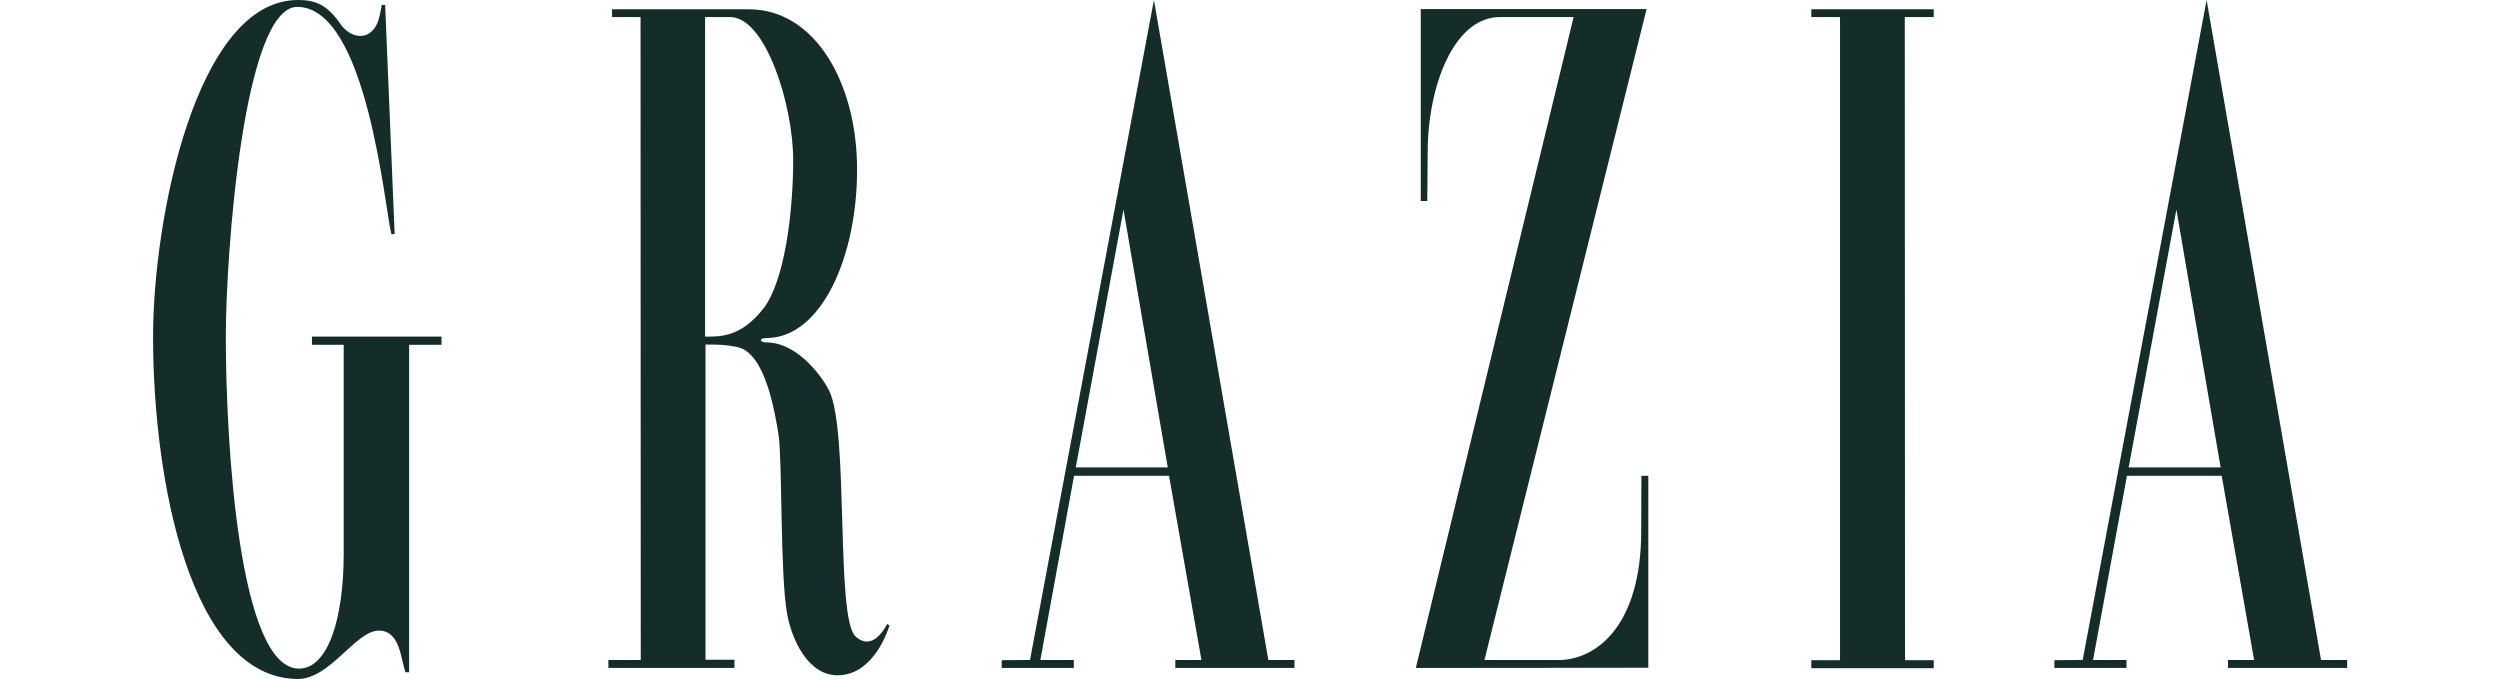 <svg xml:space="preserve" style="enable-background:new 0 0 1158 314.5;" viewBox="0 0 1158 314.5" y="0px" x="0px" xmlns:xlink="http://www.w3.org/1999/xlink" xmlns="http://www.w3.org/2000/svg" id="top_sante_Image" version="1.1">
<style type="text/css">
	.st0{fill:#152D2A;}
</style>
<g id="g102">
	<path d="M176.8,2.3h1.6l4.4,106.1l-1.5,0.1C178.2,96.5,170,3.2,137.7,3.2c-24.8,0-33.1,114.4-33.1,152.7
		c0,49.6,6.1,153.8,33.9,153.8c13.4,0,20.7-23,20.7-53.3v-96.7h-14.7v-3.8h60v3.8h-15v151.7h-1.7c-2.2-6.3-2.5-19.3-12.3-19.3
		c-10.8,0-22.5,22.4-37.5,22.4c-49.8-0.2-67.1-92.1-67.1-158.5C70.9,101,91,0,138,0c7.9,0,13.4,2,19.7,11.1
		c4.6,6.7,13.3,8.2,17.1-0.4C175.8,8.2,176.4,4.9,176.8,2.3" class="st0" id="path104"></path>
</g>
<g id="g106">
	<path d="M852.3,305.8V7.9H839V4.3h56.7v3.6h-13.4l0.1,297.9h13.3v3.7H839v-3.7H852.3V7.9" class="st0" id="path108"></path>
</g>
<g id="g110">
	<path d="M687.6,305.7h35.5c16.7-0.7,37.1-16.2,37.1-59.7c0-8.3,0.1-16.9,0.1-25.6h3.2v88.9l-107.7,0.1
		L728.9,7.9h-34.1c-21.6,0-33.5,32.6-33.5,62.6c0,7.7-0.2,22.6-0.2,22.6h-3V4.2h104.6L687.6,305.7L687.6,305.7z" class="st0" id="path112"></path>
</g>
<g id="g114">
	<path d="M326.6,7.9v148c6.2,0,16.4,0.7,27-13c9.9-12.7,13.8-44.8,13.8-68.8c0-25.5-12.8-66.2-29.2-66.2
		L326.6,7.9L326.6,7.9z M283.5,4.3h63.4c30.4,0,50.1,33.8,50.1,74.3s-16.6,78-42.1,78c-3.4,0-3.1,2,0,2c15.3,0,26.8,17.5,29.1,22.2
		c9.4,18.8,2.9,105.5,12.3,114c7.9,7.2,13.7-4.1,14.7-5.8l1,0.7c-0.2,0.8-6.9,23.1-24,23.1c-14.2,0-21.4-17.4-23.4-28.4
		c-3.3-17.8-2.2-72.2-4-83.2c-1.6-9.5-5.9-38-19.3-40.5c-6-1.1-7.9-1.1-14.5-1.1v146h13.4v3.8h-58.4v-3.7h15L296.7,7.9h-13.2V4.3
		L283.5,4.3z" class="st0" id="path116"></path>
</g>
<g id="g118">
	<path d="M498.3,216.5h42.6L520.4,97.1L498.3,216.5L498.3,216.5z M477.1,305.7L534.5,0l53,305.7h12.1v3.7
		h-55.2v-3.7h12.1l-15-85.3h-44l-15.6,85.3h15.5v3.7H464v-3.6L477.1,305.7L477.1,305.7z" class="st0" id="path120"></path>
</g>
<g id="g122">
	<path d="M986,216.5h42.6l-20.5-119.4L986,216.5L986,216.5z M964.7,305.7L1022.1,0l53,305.7h12.1v3.7H1032
		v-3.7h12.1l-15-85.3h-43.9l-15.7,85.3H985v3.7h-33.4v-3.6L964.7,305.7L964.7,305.7z" class="st0" id="path124"></path>
</g>
</svg>
